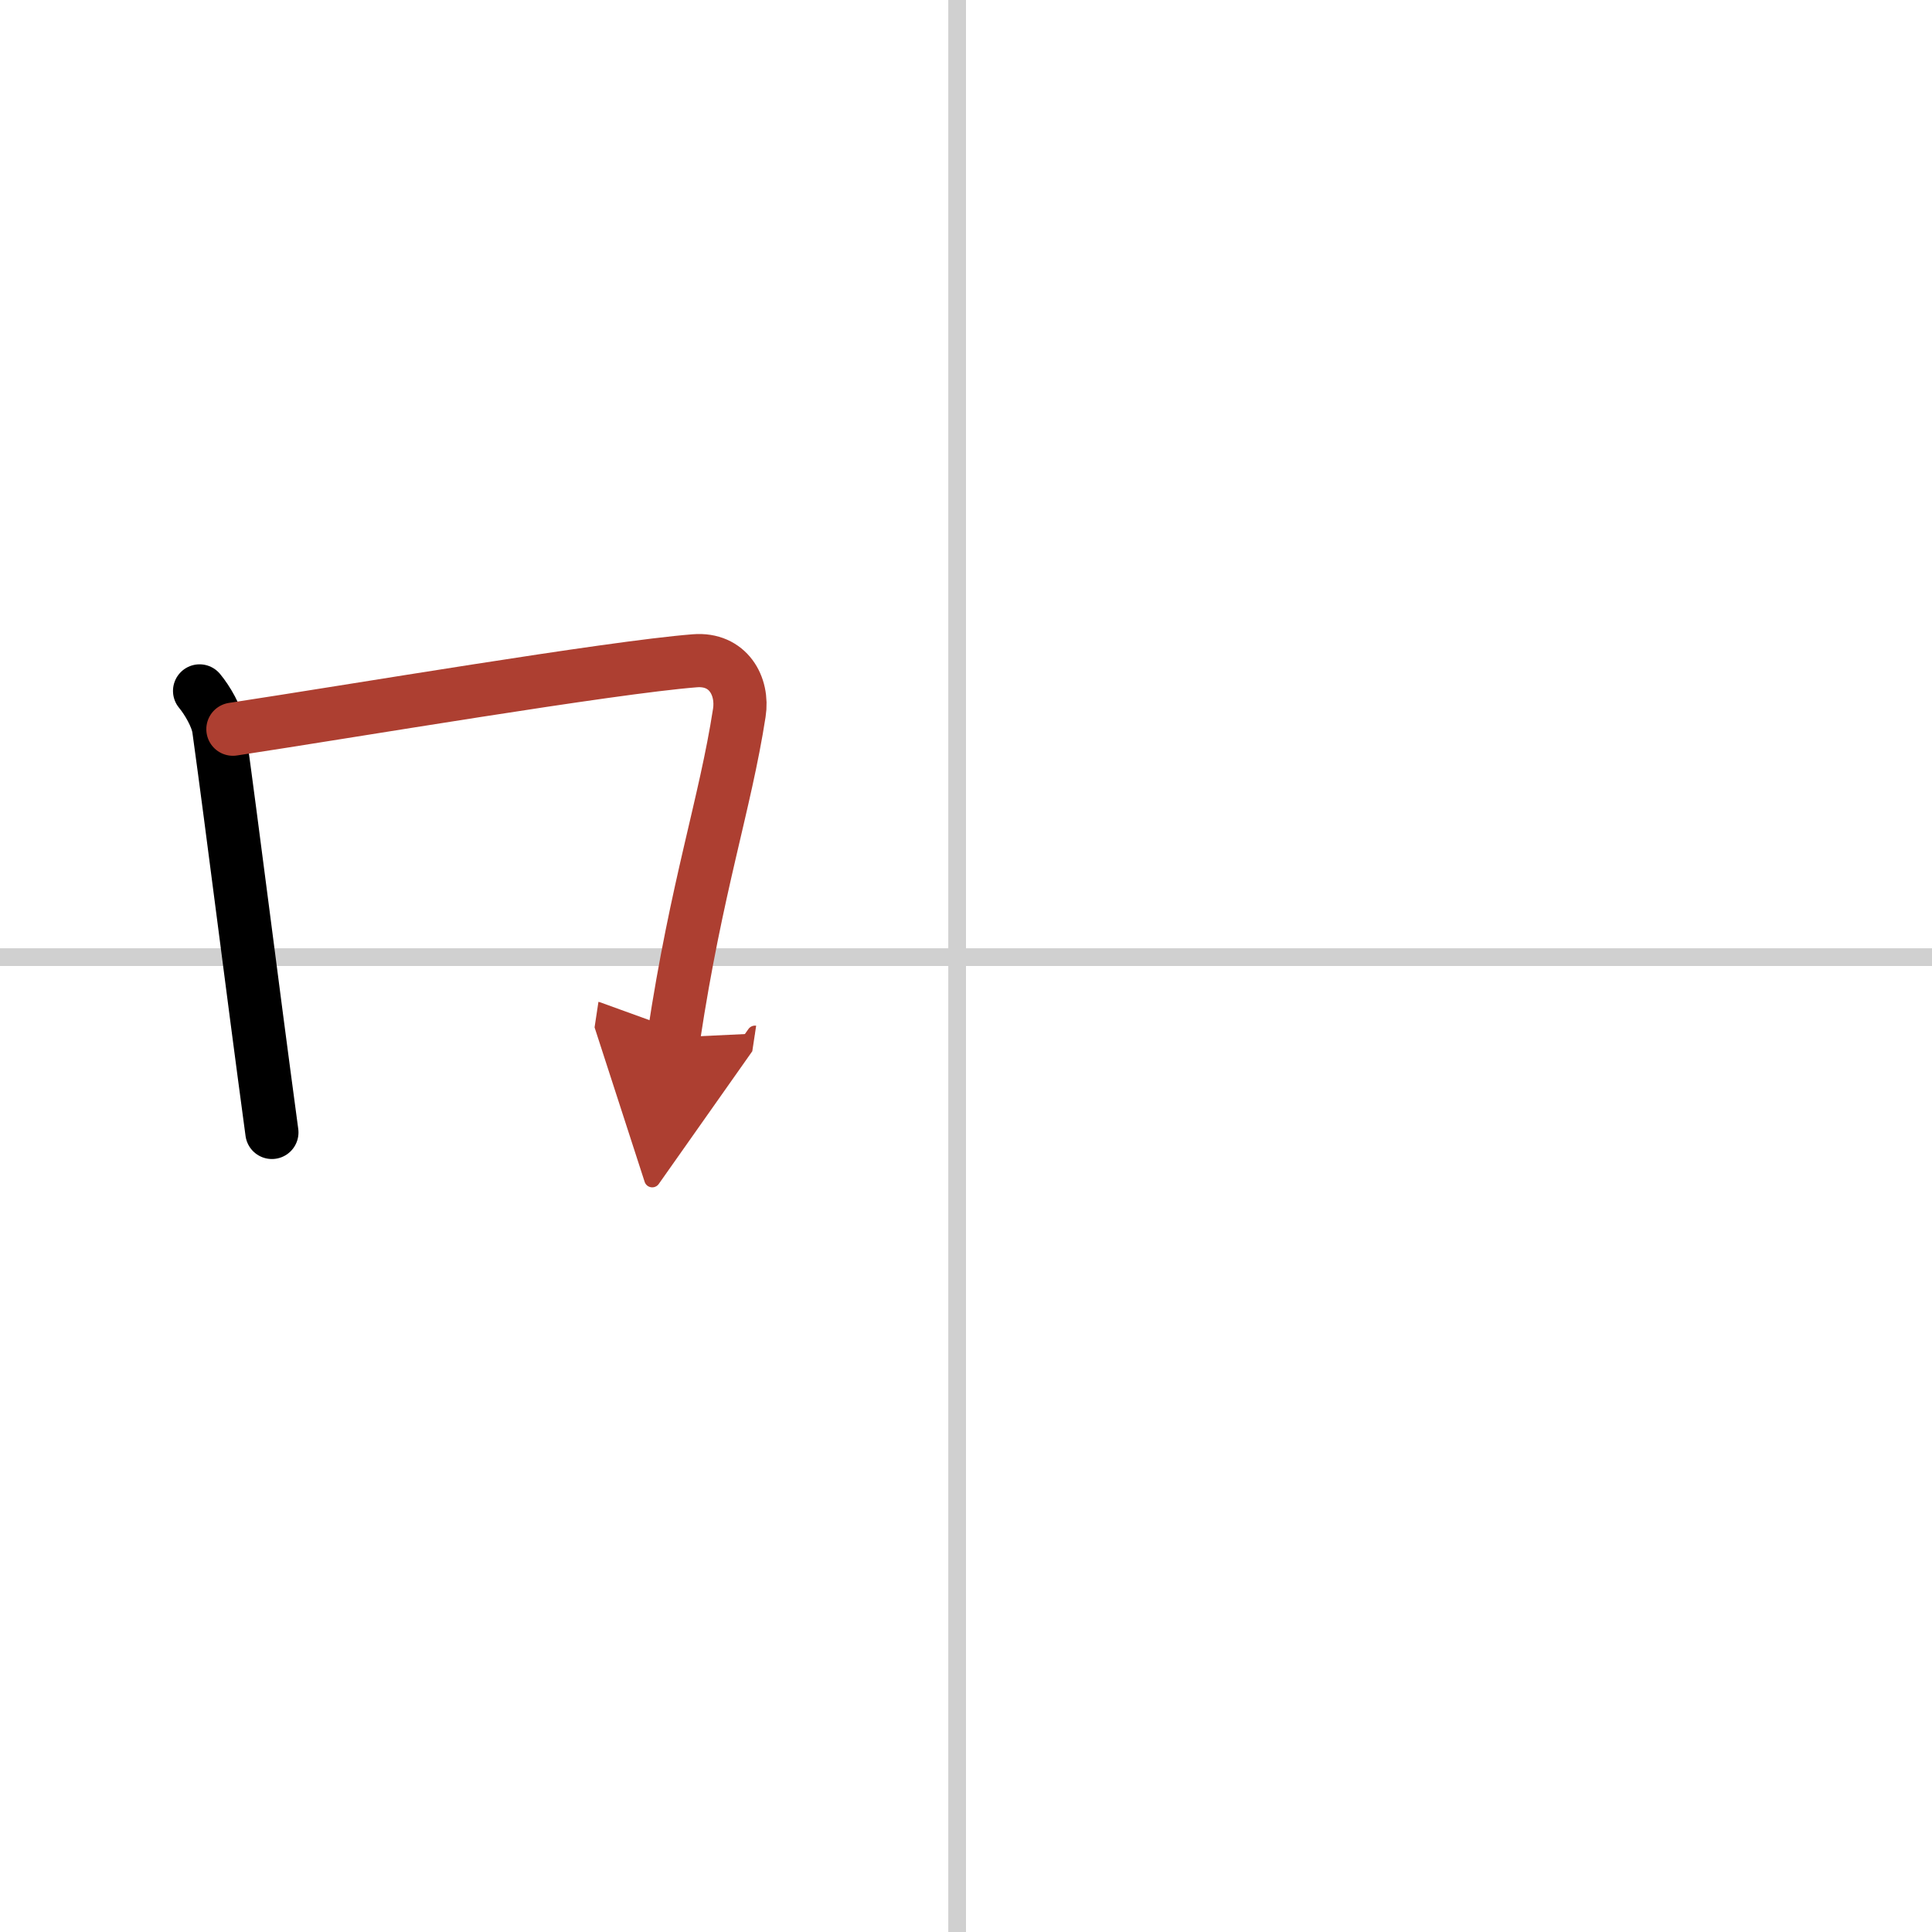 <svg width="400" height="400" viewBox="0 0 109 109" xmlns="http://www.w3.org/2000/svg"><defs><marker id="a" markerWidth="4" orient="auto" refX="1" refY="5" viewBox="0 0 10 10"><polyline points="0 0 10 5 0 10 1 5" fill="#ad3f31" stroke="#ad3f31"/></marker></defs><g fill="none" stroke="#000" stroke-linecap="round" stroke-linejoin="round" stroke-width="3"><rect width="100%" height="100%" fill="#fff" stroke="#fff"/><line x1="54" x2="54" y2="109" stroke="#d0d0d0" stroke-width="1"/><line x2="109" y1="54" y2="54" stroke="#d0d0d0" stroke-width="1"/><path d="m11.26 38.98c0.44 0.53 0.98 1.45 1.08 2.14 0.83 6.01 1.79 13.8 3 22.77"/><path d="m13.14 41.14c6.66-1.01 21.24-3.48 26.06-3.86 1.88-0.15 2.75 1.43 2.51 2.94-0.8 5.17-2.4 9.72-3.7 18.31" marker-end="url(#a)" stroke="#ad3f31"/></g></svg>
